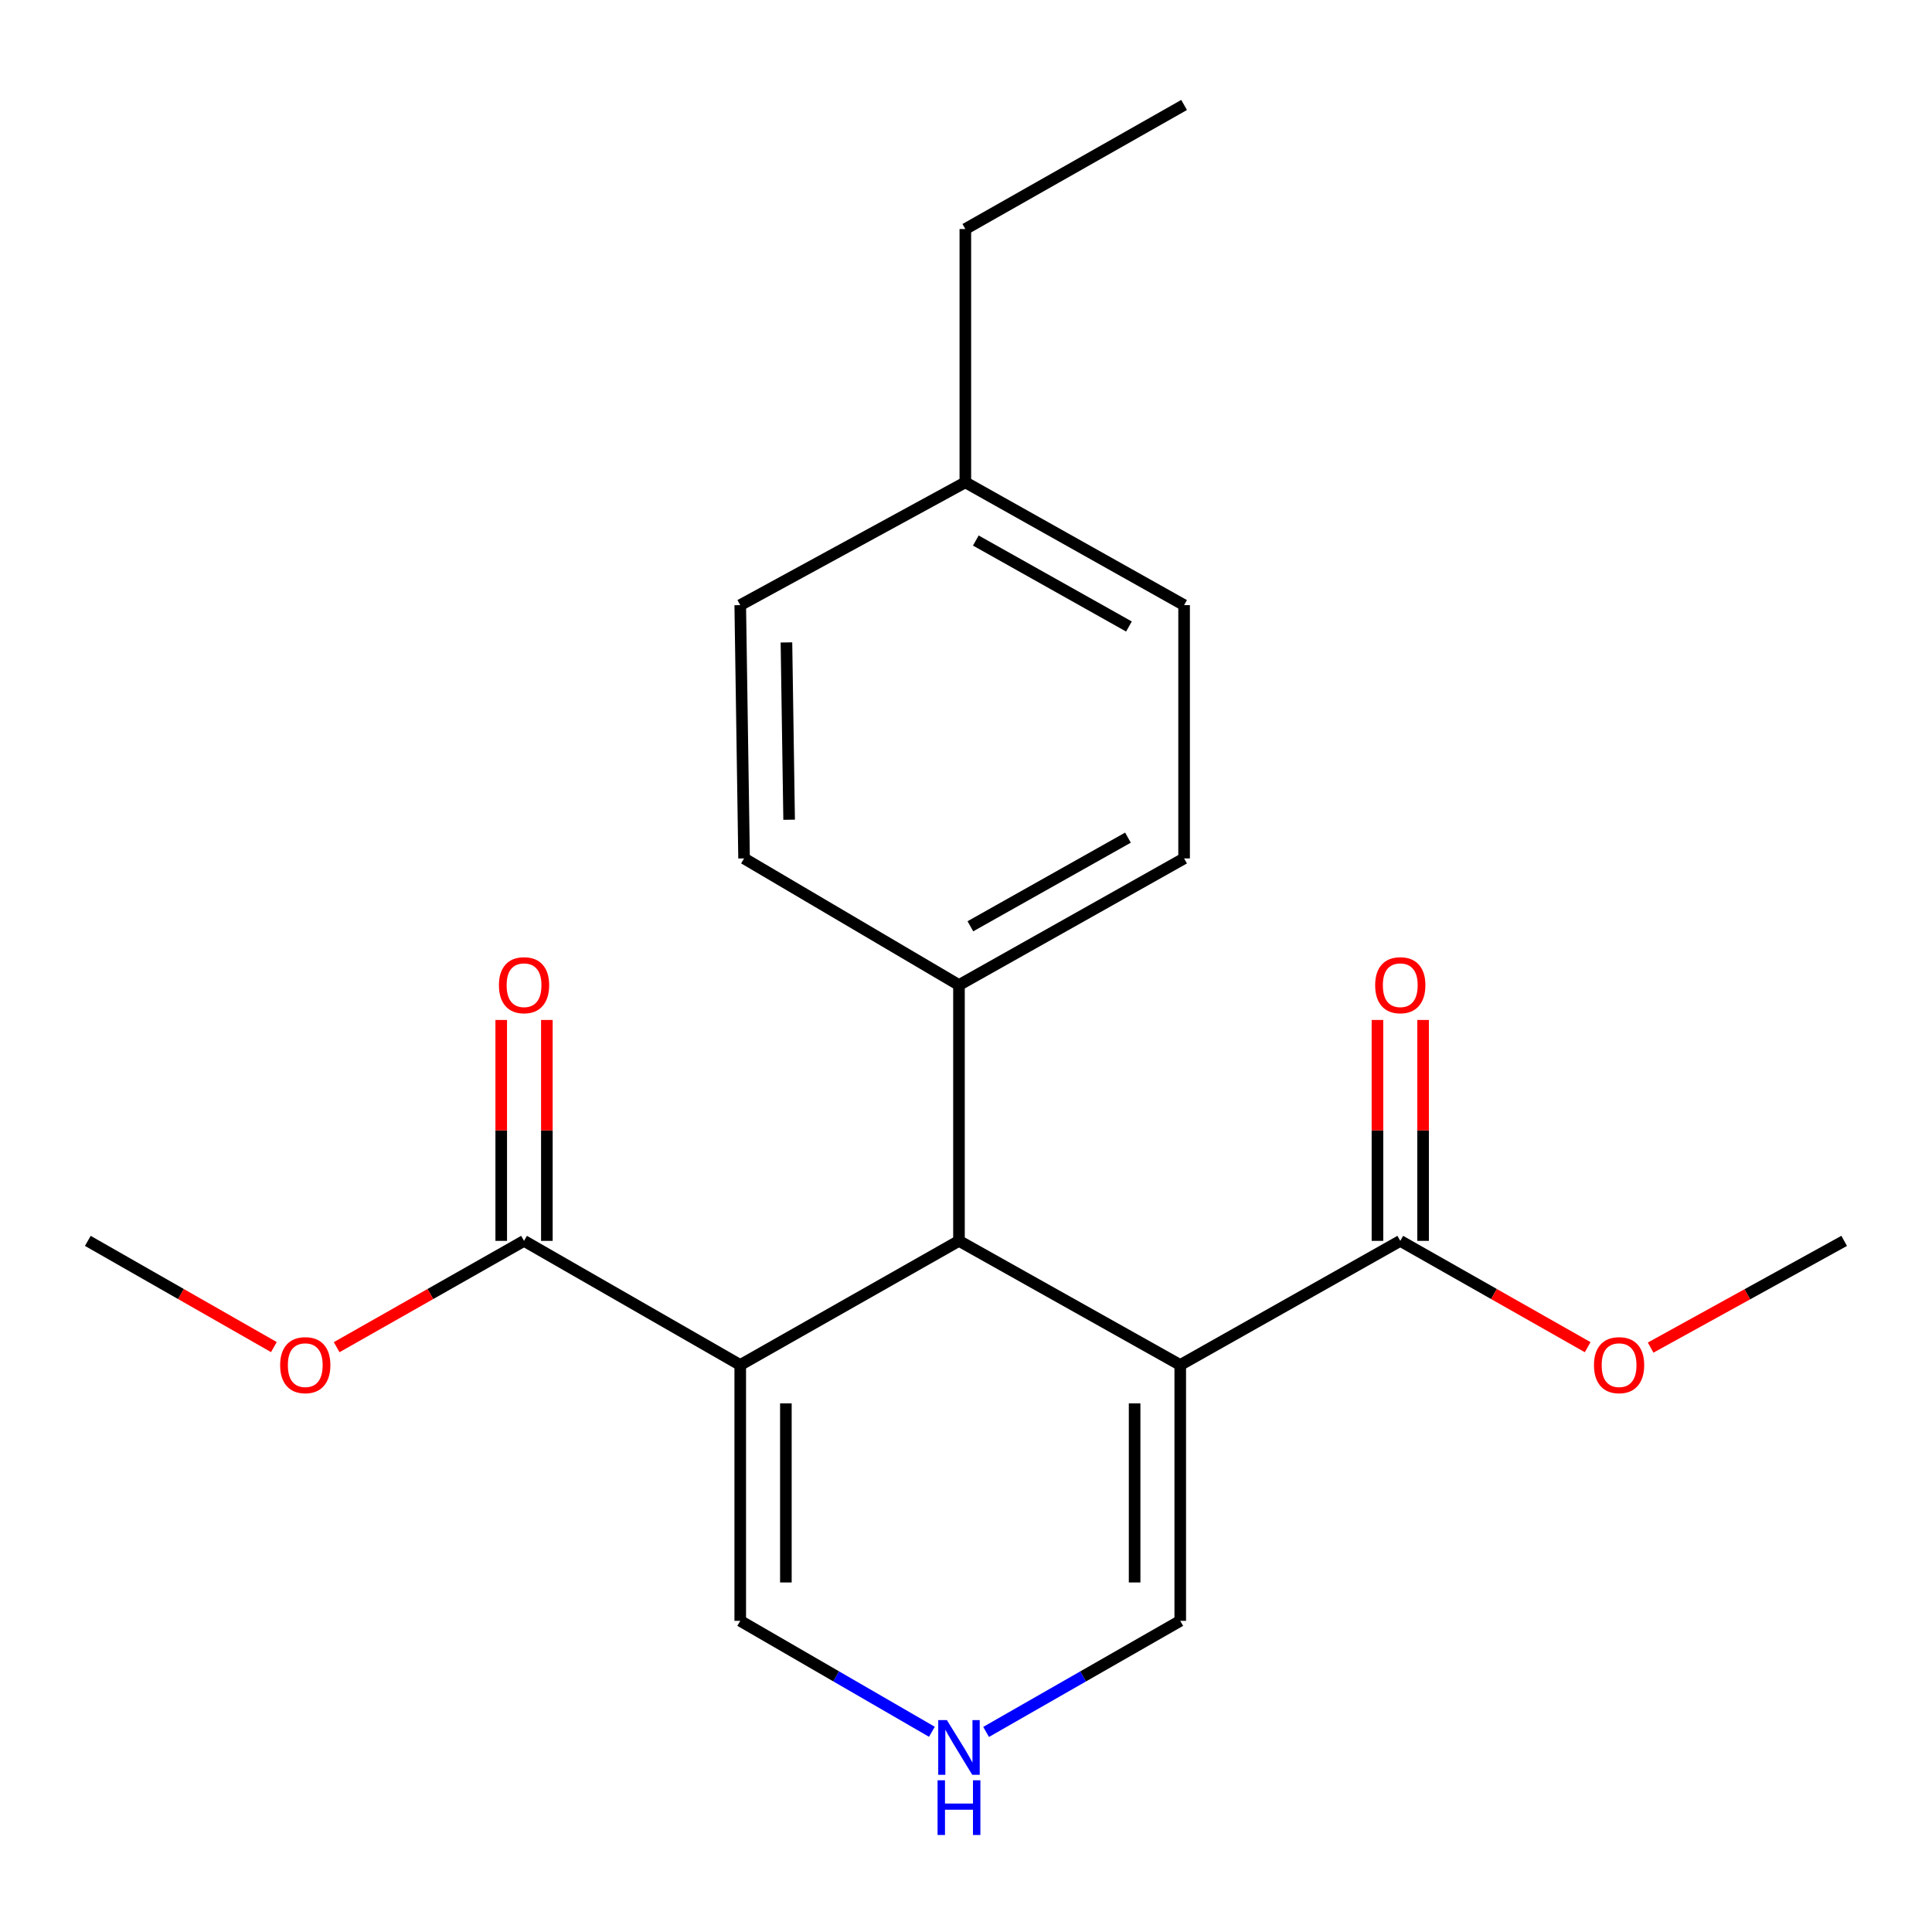 <?xml version='1.0' encoding='iso-8859-1'?>
<svg version='1.1' baseProfile='full'
              xmlns='http://www.w3.org/2000/svg'
                      xmlns:rdkit='http://www.rdkit.org/xml'
                      xmlns:xlink='http://www.w3.org/1999/xlink'
                  xml:space='preserve'
width='1000px' height='1000px' viewBox='0 0 1000 1000'>
<!-- END OF HEADER -->
<rect style='opacity:1.0;fill:#FFFFFF;stroke:none' width='1000' height='1000' x='0' y='0'> </rect>
<path class='bond-1' d='M 610.894,706.519 L 496.365,642.274' style='fill:none;fill-rule:evenodd;stroke:#000000;stroke-width:6px;stroke-linecap:butt;stroke-linejoin:miter;stroke-opacity:1' />
<path class='bond-2' d='M 610.894,706.519 L 724.78,642.274' style='fill:none;fill-rule:evenodd;stroke:#000000;stroke-width:6px;stroke-linecap:butt;stroke-linejoin:miter;stroke-opacity:1' />
<path class='bond-6' d='M 610.894,706.519 L 610.894,838.946' style='fill:none;fill-rule:evenodd;stroke:#000000;stroke-width:6px;stroke-linecap:butt;stroke-linejoin:miter;stroke-opacity:1' />
<path class='bond-6' d='M 587.274,726.383 L 587.274,819.082' style='fill:none;fill-rule:evenodd;stroke:#000000;stroke-width:6px;stroke-linecap:butt;stroke-linejoin:miter;stroke-opacity:1' />
<path class='bond-0' d='M 383.149,706.519 L 496.365,642.274' style='fill:none;fill-rule:evenodd;stroke:#000000;stroke-width:6px;stroke-linecap:butt;stroke-linejoin:miter;stroke-opacity:1' />
<path class='bond-3' d='M 383.149,706.519 L 271.244,642.274' style='fill:none;fill-rule:evenodd;stroke:#000000;stroke-width:6px;stroke-linecap:butt;stroke-linejoin:miter;stroke-opacity:1' />
<path class='bond-21' d='M 383.149,706.519 L 383.149,838.946' style='fill:none;fill-rule:evenodd;stroke:#000000;stroke-width:6px;stroke-linecap:butt;stroke-linejoin:miter;stroke-opacity:1' />
<path class='bond-21' d='M 406.768,726.383 L 406.768,819.082' style='fill:none;fill-rule:evenodd;stroke:#000000;stroke-width:6px;stroke-linecap:butt;stroke-linejoin:miter;stroke-opacity:1' />
<path class='bond-7' d='M 496.365,642.274 L 496.365,509.86' style='fill:none;fill-rule:evenodd;stroke:#000000;stroke-width:6px;stroke-linecap:butt;stroke-linejoin:miter;stroke-opacity:1' />
<path class='bond-9' d='M 736.589,642.274 L 736.589,585.102' style='fill:none;fill-rule:evenodd;stroke:#000000;stroke-width:6px;stroke-linecap:butt;stroke-linejoin:miter;stroke-opacity:1' />
<path class='bond-9' d='M 736.589,585.102 L 736.589,527.93' style='fill:none;fill-rule:evenodd;stroke:#FF0000;stroke-width:6px;stroke-linecap:butt;stroke-linejoin:miter;stroke-opacity:1' />
<path class='bond-9' d='M 712.97,642.274 L 712.97,585.102' style='fill:none;fill-rule:evenodd;stroke:#000000;stroke-width:6px;stroke-linecap:butt;stroke-linejoin:miter;stroke-opacity:1' />
<path class='bond-9' d='M 712.97,585.102 L 712.97,527.93' style='fill:none;fill-rule:evenodd;stroke:#FF0000;stroke-width:6px;stroke-linecap:butt;stroke-linejoin:miter;stroke-opacity:1' />
<path class='bond-13' d='M 724.78,642.274 L 773.28,669.786' style='fill:none;fill-rule:evenodd;stroke:#000000;stroke-width:6px;stroke-linecap:butt;stroke-linejoin:miter;stroke-opacity:1' />
<path class='bond-13' d='M 773.28,669.786 L 821.78,697.298' style='fill:none;fill-rule:evenodd;stroke:#FF0000;stroke-width:6px;stroke-linecap:butt;stroke-linejoin:miter;stroke-opacity:1' />
<path class='bond-8' d='M 283.054,642.274 L 283.054,585.102' style='fill:none;fill-rule:evenodd;stroke:#000000;stroke-width:6px;stroke-linecap:butt;stroke-linejoin:miter;stroke-opacity:1' />
<path class='bond-8' d='M 283.054,585.102 L 283.054,527.93' style='fill:none;fill-rule:evenodd;stroke:#FF0000;stroke-width:6px;stroke-linecap:butt;stroke-linejoin:miter;stroke-opacity:1' />
<path class='bond-8' d='M 259.435,642.274 L 259.435,585.102' style='fill:none;fill-rule:evenodd;stroke:#000000;stroke-width:6px;stroke-linecap:butt;stroke-linejoin:miter;stroke-opacity:1' />
<path class='bond-8' d='M 259.435,585.102 L 259.435,527.93' style='fill:none;fill-rule:evenodd;stroke:#FF0000;stroke-width:6px;stroke-linecap:butt;stroke-linejoin:miter;stroke-opacity:1' />
<path class='bond-12' d='M 271.244,642.274 L 222.751,669.785' style='fill:none;fill-rule:evenodd;stroke:#000000;stroke-width:6px;stroke-linecap:butt;stroke-linejoin:miter;stroke-opacity:1' />
<path class='bond-12' d='M 222.751,669.785 L 174.257,697.297' style='fill:none;fill-rule:evenodd;stroke:#FF0000;stroke-width:6px;stroke-linecap:butt;stroke-linejoin:miter;stroke-opacity:1' />
<path class='bond-4' d='M 510.404,896.444 L 560.649,867.695' style='fill:none;fill-rule:evenodd;stroke:#0000FF;stroke-width:6px;stroke-linecap:butt;stroke-linejoin:miter;stroke-opacity:1' />
<path class='bond-4' d='M 560.649,867.695 L 610.894,838.946' style='fill:none;fill-rule:evenodd;stroke:#000000;stroke-width:6px;stroke-linecap:butt;stroke-linejoin:miter;stroke-opacity:1' />
<path class='bond-5' d='M 482.355,896.368 L 432.752,867.657' style='fill:none;fill-rule:evenodd;stroke:#0000FF;stroke-width:6px;stroke-linecap:butt;stroke-linejoin:miter;stroke-opacity:1' />
<path class='bond-5' d='M 432.752,867.657 L 383.149,838.946' style='fill:none;fill-rule:evenodd;stroke:#000000;stroke-width:6px;stroke-linecap:butt;stroke-linejoin:miter;stroke-opacity:1' />
<path class='bond-10' d='M 496.365,509.86 L 612.888,444.315' style='fill:none;fill-rule:evenodd;stroke:#000000;stroke-width:6px;stroke-linecap:butt;stroke-linejoin:miter;stroke-opacity:1' />
<path class='bond-10' d='M 502.264,479.442 L 583.83,433.561' style='fill:none;fill-rule:evenodd;stroke:#000000;stroke-width:6px;stroke-linecap:butt;stroke-linejoin:miter;stroke-opacity:1' />
<path class='bond-11' d='M 496.365,509.86 L 385.13,444.315' style='fill:none;fill-rule:evenodd;stroke:#000000;stroke-width:6px;stroke-linecap:butt;stroke-linejoin:miter;stroke-opacity:1' />
<path class='bond-15' d='M 612.888,444.315 L 612.888,313.214' style='fill:none;fill-rule:evenodd;stroke:#000000;stroke-width:6px;stroke-linecap:butt;stroke-linejoin:miter;stroke-opacity:1' />
<path class='bond-14' d='M 385.13,444.315 L 383.149,313.214' style='fill:none;fill-rule:evenodd;stroke:#000000;stroke-width:6px;stroke-linecap:butt;stroke-linejoin:miter;stroke-opacity:1' />
<path class='bond-14' d='M 408.45,424.293 L 407.063,332.522' style='fill:none;fill-rule:evenodd;stroke:#000000;stroke-width:6px;stroke-linecap:butt;stroke-linejoin:miter;stroke-opacity:1' />
<path class='bond-18' d='M 141.762,697.249 L 93.608,669.761' style='fill:none;fill-rule:evenodd;stroke:#FF0000;stroke-width:6px;stroke-linecap:butt;stroke-linejoin:miter;stroke-opacity:1' />
<path class='bond-18' d='M 93.608,669.761 L 45.455,642.274' style='fill:none;fill-rule:evenodd;stroke:#000000;stroke-width:6px;stroke-linecap:butt;stroke-linejoin:miter;stroke-opacity:1' />
<path class='bond-19' d='M 854.362,697.516 L 904.454,669.895' style='fill:none;fill-rule:evenodd;stroke:#FF0000;stroke-width:6px;stroke-linecap:butt;stroke-linejoin:miter;stroke-opacity:1' />
<path class='bond-19' d='M 904.454,669.895 L 954.545,642.274' style='fill:none;fill-rule:evenodd;stroke:#000000;stroke-width:6px;stroke-linecap:butt;stroke-linejoin:miter;stroke-opacity:1' />
<path class='bond-16' d='M 383.149,313.214 L 499.659,249.651' style='fill:none;fill-rule:evenodd;stroke:#000000;stroke-width:6px;stroke-linecap:butt;stroke-linejoin:miter;stroke-opacity:1' />
<path class='bond-22' d='M 612.888,313.214 L 499.659,249.651' style='fill:none;fill-rule:evenodd;stroke:#000000;stroke-width:6px;stroke-linecap:butt;stroke-linejoin:miter;stroke-opacity:1' />
<path class='bond-22' d='M 584.342,324.276 L 505.081,279.782' style='fill:none;fill-rule:evenodd;stroke:#000000;stroke-width:6px;stroke-linecap:butt;stroke-linejoin:miter;stroke-opacity:1' />
<path class='bond-17' d='M 499.659,249.651 L 499.659,118.549' style='fill:none;fill-rule:evenodd;stroke:#000000;stroke-width:6px;stroke-linecap:butt;stroke-linejoin:miter;stroke-opacity:1' />
<path class='bond-20' d='M 499.659,118.549 L 612.888,54.33' style='fill:none;fill-rule:evenodd;stroke:#000000;stroke-width:6px;stroke-linecap:butt;stroke-linejoin:miter;stroke-opacity:1' />
<path  class='atom-5' d='M 490.105 890.317
L 499.385 905.317
Q 500.305 906.797, 501.785 909.477
Q 503.265 912.157, 503.345 912.317
L 503.345 890.317
L 507.105 890.317
L 507.105 918.637
L 503.225 918.637
L 493.265 902.237
Q 492.105 900.317, 490.865 898.117
Q 489.665 895.917, 489.305 895.237
L 489.305 918.637
L 485.625 918.637
L 485.625 890.317
L 490.105 890.317
' fill='#0000FF'/>
<path  class='atom-5' d='M 485.285 921.469
L 489.125 921.469
L 489.125 933.509
L 503.605 933.509
L 503.605 921.469
L 507.445 921.469
L 507.445 949.789
L 503.605 949.789
L 503.605 936.709
L 489.125 936.709
L 489.125 949.789
L 485.285 949.789
L 485.285 921.469
' fill='#0000FF'/>
<path  class='atom-9' d='M 258.244 509.94
Q 258.244 503.14, 261.604 499.34
Q 264.964 495.54, 271.244 495.54
Q 277.524 495.54, 280.884 499.34
Q 284.244 503.14, 284.244 509.94
Q 284.244 516.82, 280.844 520.74
Q 277.444 524.62, 271.244 524.62
Q 265.004 524.62, 261.604 520.74
Q 258.244 516.86, 258.244 509.94
M 271.244 521.42
Q 275.564 521.42, 277.884 518.54
Q 280.244 515.62, 280.244 509.94
Q 280.244 504.38, 277.884 501.58
Q 275.564 498.74, 271.244 498.74
Q 266.924 498.74, 264.564 501.54
Q 262.244 504.34, 262.244 509.94
Q 262.244 515.66, 264.564 518.54
Q 266.924 521.42, 271.244 521.42
' fill='#FF0000'/>
<path  class='atom-10' d='M 711.78 509.94
Q 711.78 503.14, 715.14 499.34
Q 718.5 495.54, 724.78 495.54
Q 731.06 495.54, 734.42 499.34
Q 737.78 503.14, 737.78 509.94
Q 737.78 516.82, 734.38 520.74
Q 730.98 524.62, 724.78 524.62
Q 718.54 524.62, 715.14 520.74
Q 711.78 516.86, 711.78 509.94
M 724.78 521.42
Q 729.1 521.42, 731.42 518.54
Q 733.78 515.62, 733.78 509.94
Q 733.78 504.38, 731.42 501.58
Q 729.1 498.74, 724.78 498.74
Q 720.46 498.74, 718.1 501.54
Q 715.78 504.34, 715.78 509.94
Q 715.78 515.66, 718.1 518.54
Q 720.46 521.42, 724.78 521.42
' fill='#FF0000'/>
<path  class='atom-13' d='M 145.002 706.599
Q 145.002 699.799, 148.362 695.999
Q 151.722 692.199, 158.002 692.199
Q 164.282 692.199, 167.642 695.999
Q 171.002 699.799, 171.002 706.599
Q 171.002 713.479, 167.602 717.399
Q 164.202 721.279, 158.002 721.279
Q 151.762 721.279, 148.362 717.399
Q 145.002 713.519, 145.002 706.599
M 158.002 718.079
Q 162.322 718.079, 164.642 715.199
Q 167.002 712.279, 167.002 706.599
Q 167.002 701.039, 164.642 698.239
Q 162.322 695.399, 158.002 695.399
Q 153.682 695.399, 151.322 698.199
Q 149.002 700.999, 149.002 706.599
Q 149.002 712.319, 151.322 715.199
Q 153.682 718.079, 158.002 718.079
' fill='#FF0000'/>
<path  class='atom-14' d='M 825.035 706.599
Q 825.035 699.799, 828.395 695.999
Q 831.755 692.199, 838.035 692.199
Q 844.315 692.199, 847.675 695.999
Q 851.035 699.799, 851.035 706.599
Q 851.035 713.479, 847.635 717.399
Q 844.235 721.279, 838.035 721.279
Q 831.795 721.279, 828.395 717.399
Q 825.035 713.519, 825.035 706.599
M 838.035 718.079
Q 842.355 718.079, 844.675 715.199
Q 847.035 712.279, 847.035 706.599
Q 847.035 701.039, 844.675 698.239
Q 842.355 695.399, 838.035 695.399
Q 833.715 695.399, 831.355 698.199
Q 829.035 700.999, 829.035 706.599
Q 829.035 712.319, 831.355 715.199
Q 833.715 718.079, 838.035 718.079
' fill='#FF0000'/>
</svg>
